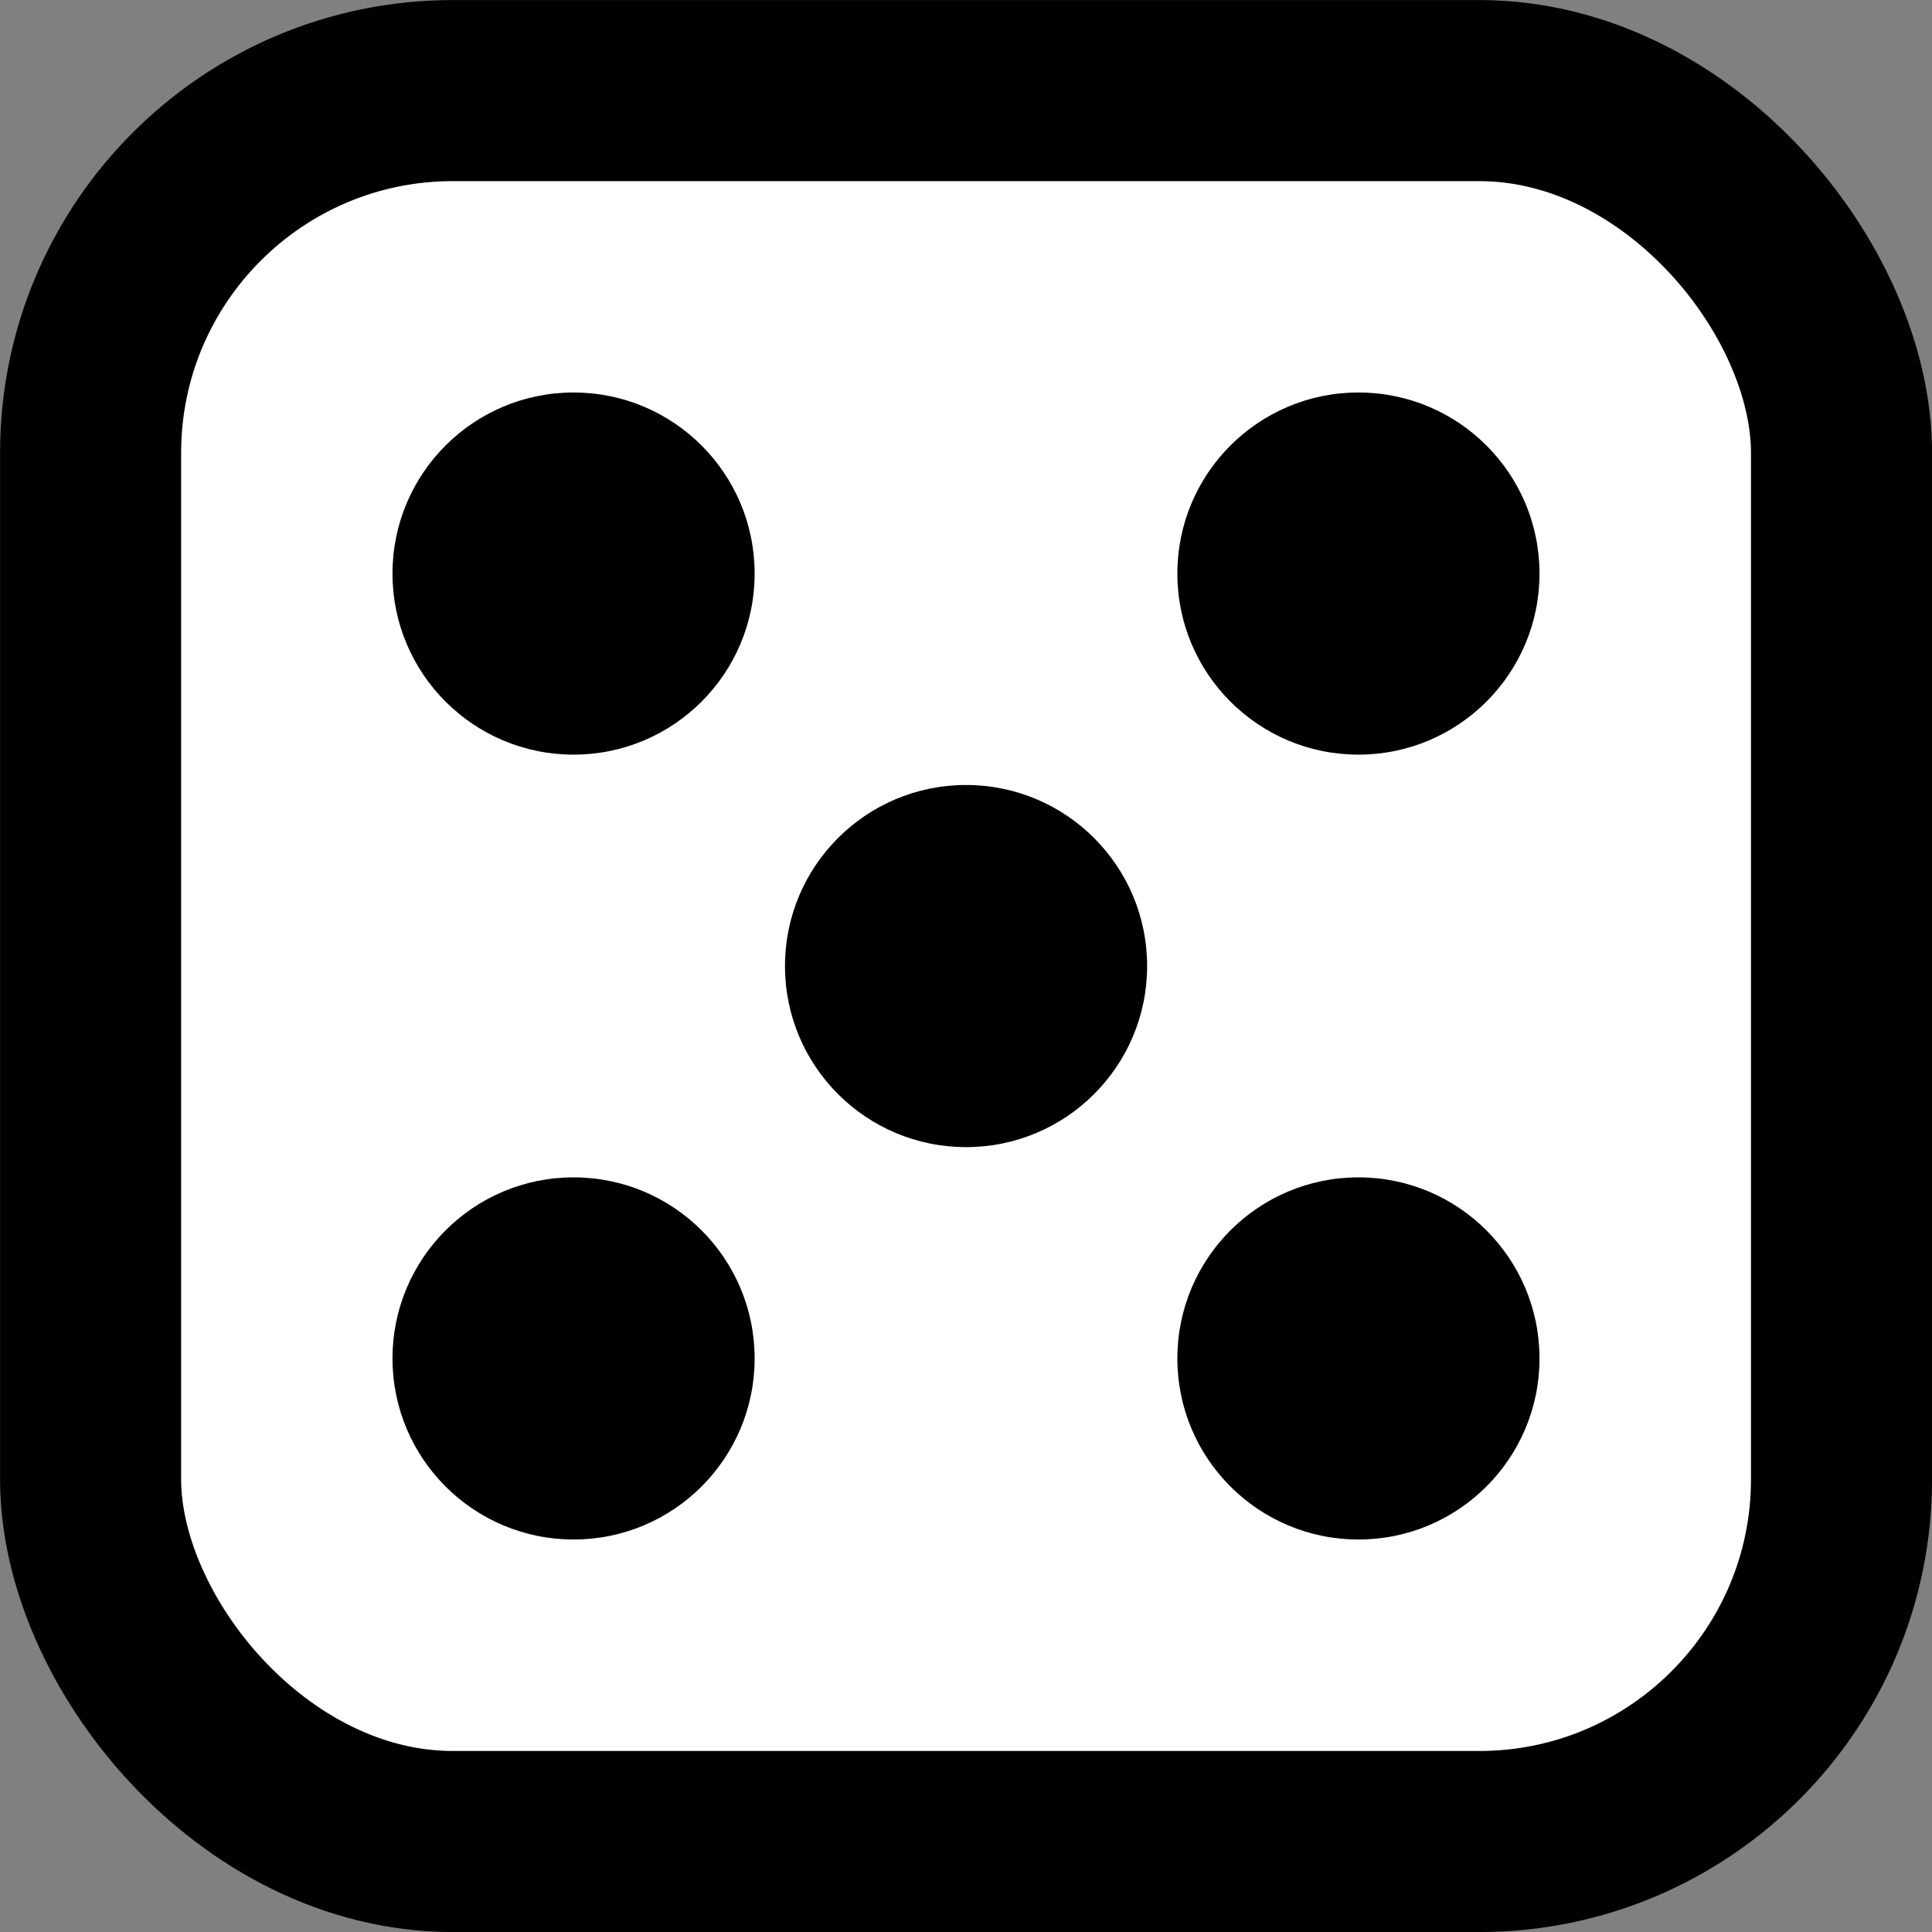 <?xml version="1.0" encoding="UTF-8" standalone="no"?>
<!-- Created with Inkscape (http://www.inkscape.org/) -->

<svg
   width="64"
   height="64"
   viewBox="0 0 16.933 16.933"
   version="1.1"
   id="svg5"
   inkscape:version="1.2.2 (b0a8486541, 2022-12-01)"
   sodipodi:docname="icon.svg"
   xmlns:inkscape="http://www.inkscape.org/namespaces/inkscape"
   xmlns:sodipodi="http://sodipodi.sourceforge.net/DTD/sodipodi-0.dtd"
   xmlns="http://www.w3.org/2000/svg"
   xmlns:svg="http://www.w3.org/2000/svg">
  <rect x="0" y="0" width="16.933" height="16.933" fill="#808080" stroke="none"/>
  <sodipodi:namedview
     id="namedview7"
     pagecolor="#ffffff"
     bordercolor="#000000"
     borderopacity="0.25"
     inkscape:showpageshadow="2"
     inkscape:pageopacity="0.0"
     inkscape:pagecheckerboard="0"
     inkscape:deskcolor="#d1d1d1"
     inkscape:document-units="px"
     showgrid="false"
     showguides="true"
     inkscape:zoom="14.638496"
     inkscape:cx="27.940029"
     inkscape:cy="29.20382"
     inkscape:window-width="2560"
     inkscape:window-height="1371"
     inkscape:window-x="0"
     inkscape:window-y="0"
     inkscape:window-maximized="1"
     inkscape:current-layer="layer1">
    <inkscape:grid
       type="xygrid"
       id="grid4448" />
    <sodipodi:guide
       position="8.467,8.467"
       orientation="1,0"
       id="guide6706"
       inkscape:locked="false" />
    <sodipodi:guide
       position="8.467,8.467"
       orientation="0,-1"
       id="guide6708"
       inkscape:locked="false" />
    <sodipodi:guide
       position="5.027,11.906"
       orientation="0,-1"
       id="guide6710"
       inkscape:locked="false" />
    <sodipodi:guide
       position="5.027,11.906"
       orientation="1,0"
       id="guide6712"
       inkscape:locked="false" />
    <sodipodi:guide
       position="11.906,11.906"
       orientation="1,0"
       id="guide6714"
       inkscape:locked="false" />
    <sodipodi:guide
       position="5.027,5.027"
       orientation="0,-1"
       id="guide6716"
       inkscape:locked="false" />
  </sodipodi:namedview>
  <defs
     id="defs2" />
  <g
     inkscape:label="Layer 1"
     inkscape:groupmode="layer"
     id="layer1">
    <rect
       style="fill:#ffffff;fill-opacity:1;stroke:#000000;stroke-width:1.587;stroke-dasharray:none;stroke-opacity:1"
       id="rect1877"
       width="15.346"
       height="15.346"
       x="0.794"
       y="0.794"
       ry="3.175" />
    <circle
       style="fill:#000000;fill-opacity:1;stroke:none;stroke-width:1.587;stroke-dasharray:none;stroke-opacity:1"
       id="path2394"
       cx="5.027"
       cy="5.027"
       r="1.587" />
    <circle
       style="fill:#000000;fill-opacity:1;stroke:none;stroke-width:1.587;stroke-dasharray:none;stroke-opacity:1"
       id="path2394-3"
       cx="5.027"
       cy="11.906"
       r="1.587" />
    <circle
       style="fill:#000000;fill-opacity:1;stroke:none;stroke-width:1.587;stroke-dasharray:none;stroke-opacity:1"
       id="path2394-6"
       cx="8.467"
       cy="8.467"
       r="1.587" />
    <circle
       style="fill:#000000;fill-opacity:1;stroke:none;stroke-width:1.587;stroke-dasharray:none;stroke-opacity:1"
       id="path2394-7"
       cx="11.906"
       cy="11.906"
       r="1.587" />
    <circle
       style="fill:#000000;fill-opacity:1;stroke:none;stroke-width:1.587;stroke-dasharray:none;stroke-opacity:1"
       id="path2394-5"
       cx="11.906"
       cy="5.027"
       r="1.587" />
  </g>
</svg>
